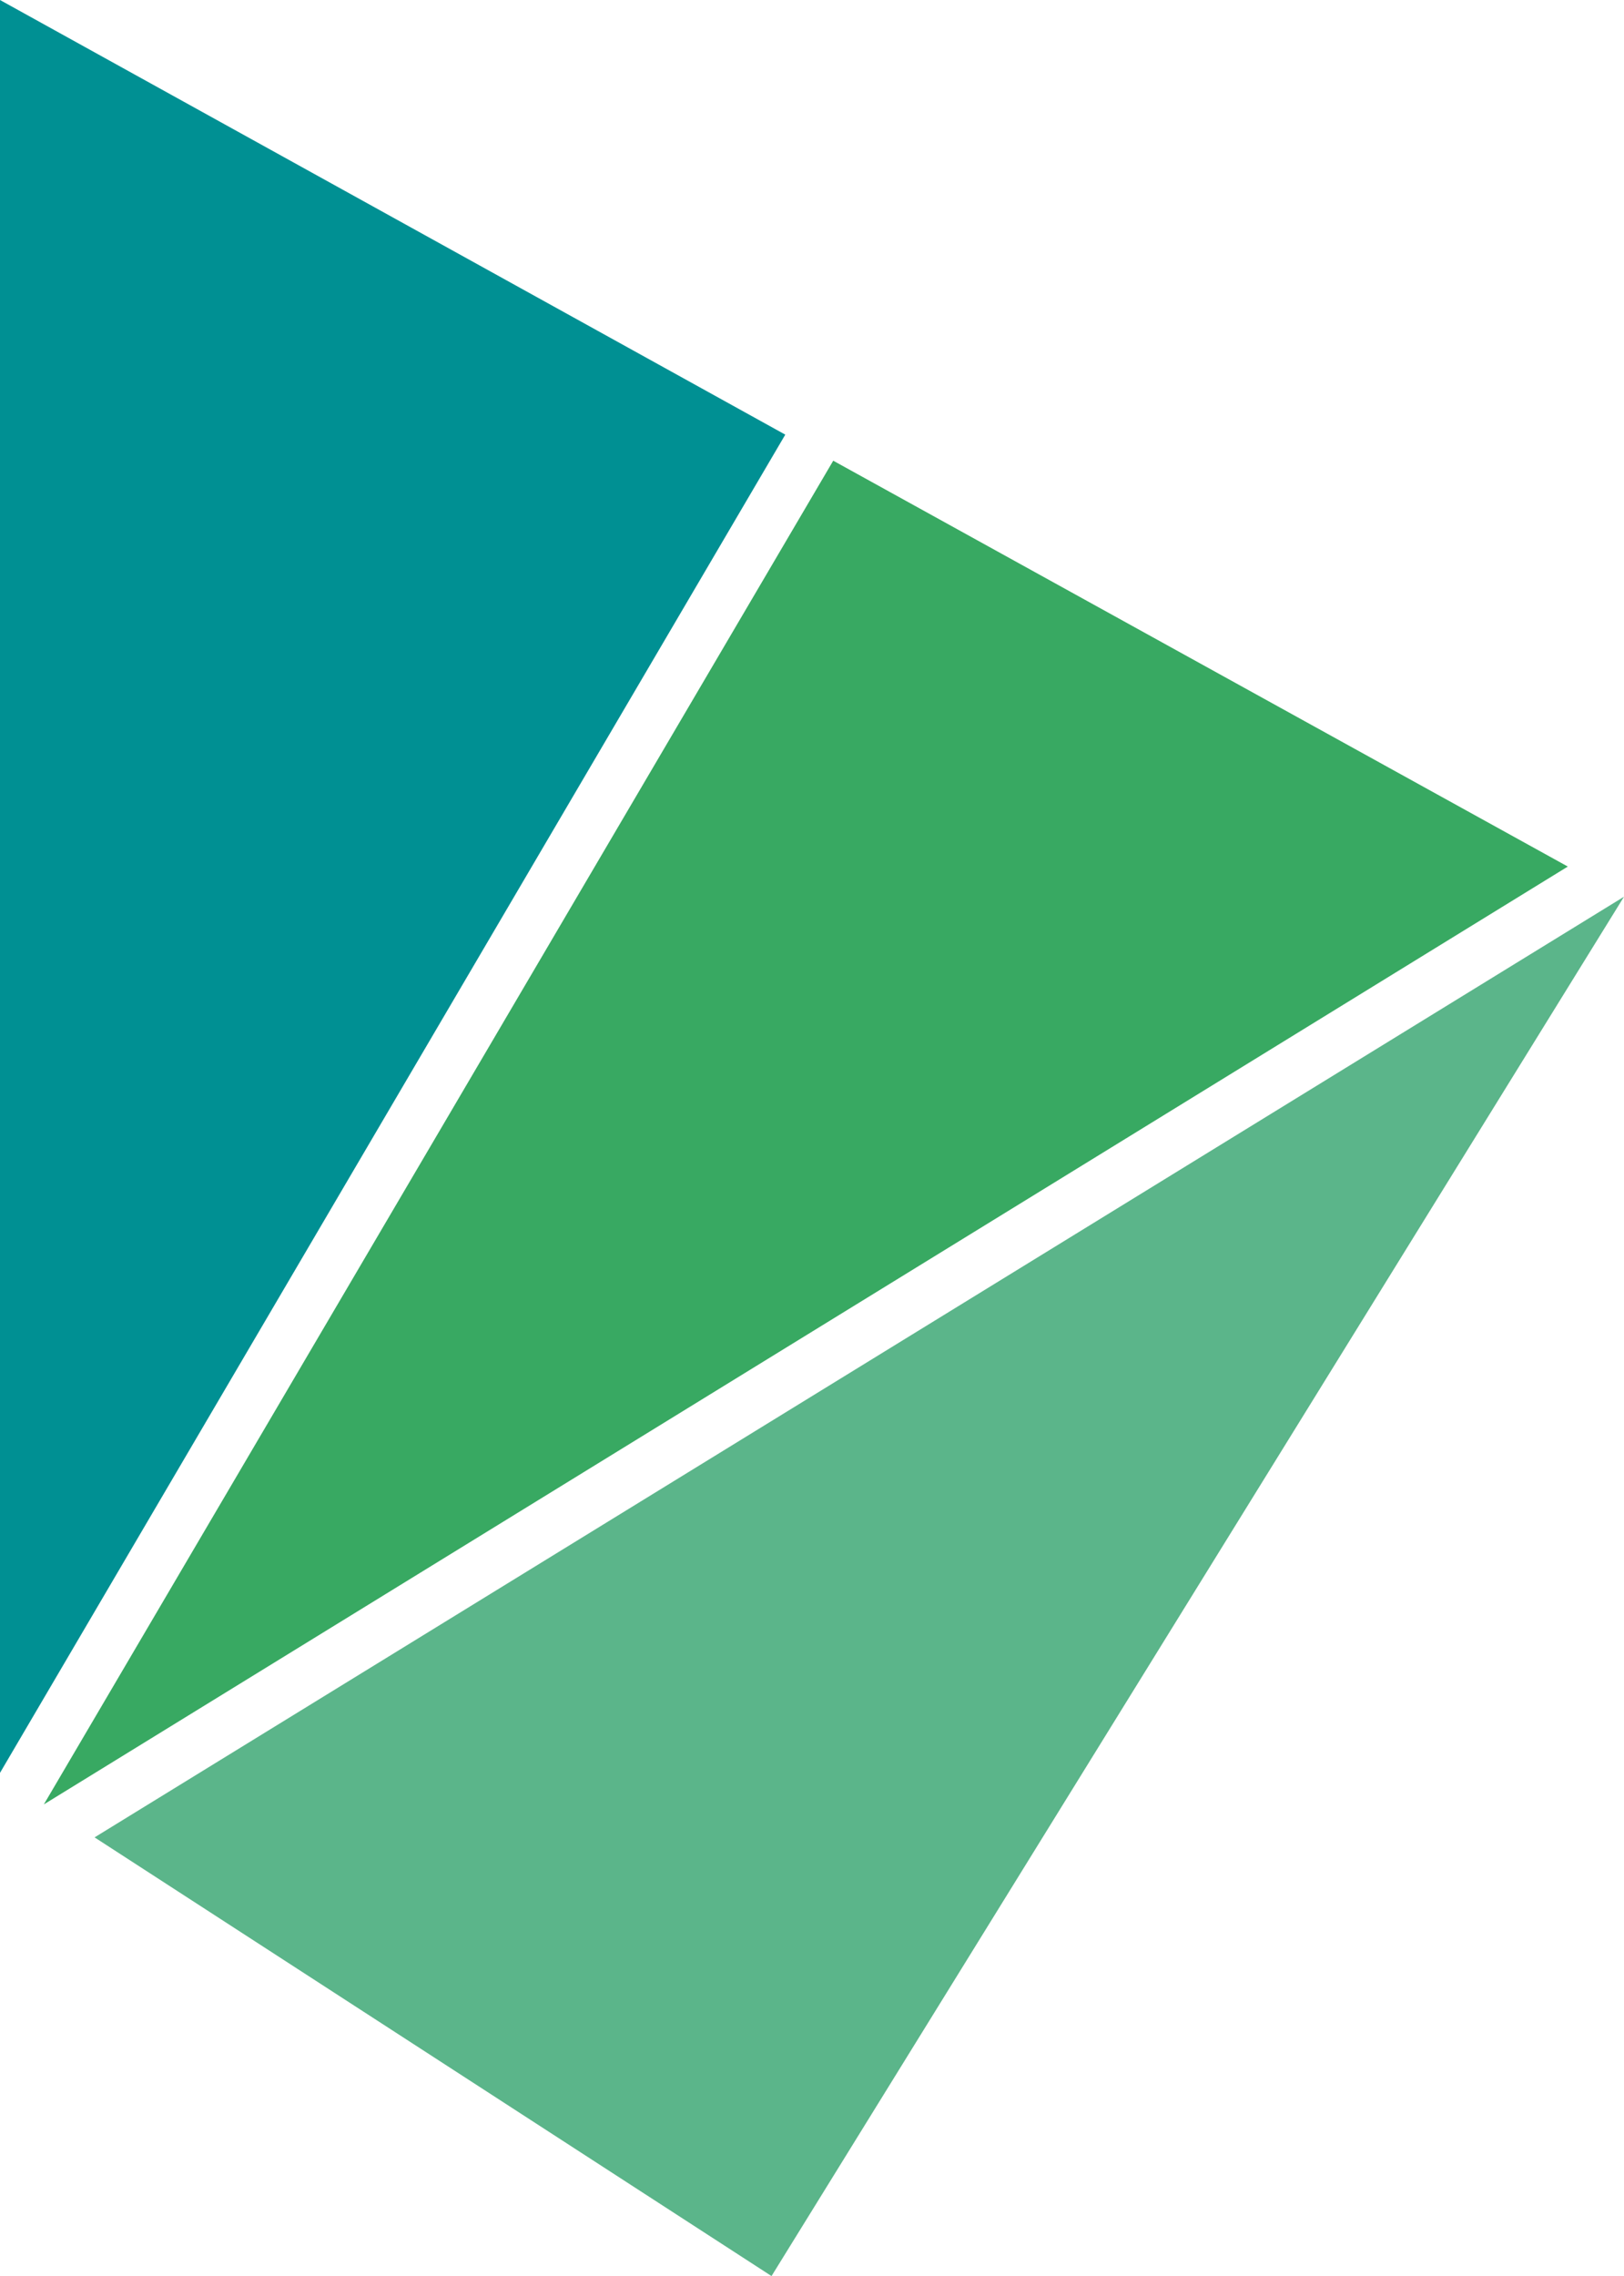 <?xml version="1.0" encoding="UTF-8"?> <svg xmlns="http://www.w3.org/2000/svg" width="95" height="133.08" viewBox="0 0 95 133.08"><g transform="translate(-883 -2014)"><g transform="translate(883 2014)"><g transform="translate(0)"><g transform="translate(0 0)"><g transform="translate(5.532 52.43)"><path d="M46.5,146.05,96.368,65.4,6.9,120.4Z" transform="translate(-6.9 -65.4)" fill="#5bb58a"></path></g><path d="M0,103.658,45.937,25.413,0,0Z" fill="#009093"></path><g transform="translate(2.565 26.937)"><path d="M49.377,33.6,3.2,112.165,92.348,57.33Z" transform="translate(-3.2 -33.6)" fill="#38a962"></path></g></g></g></g></g></svg> 